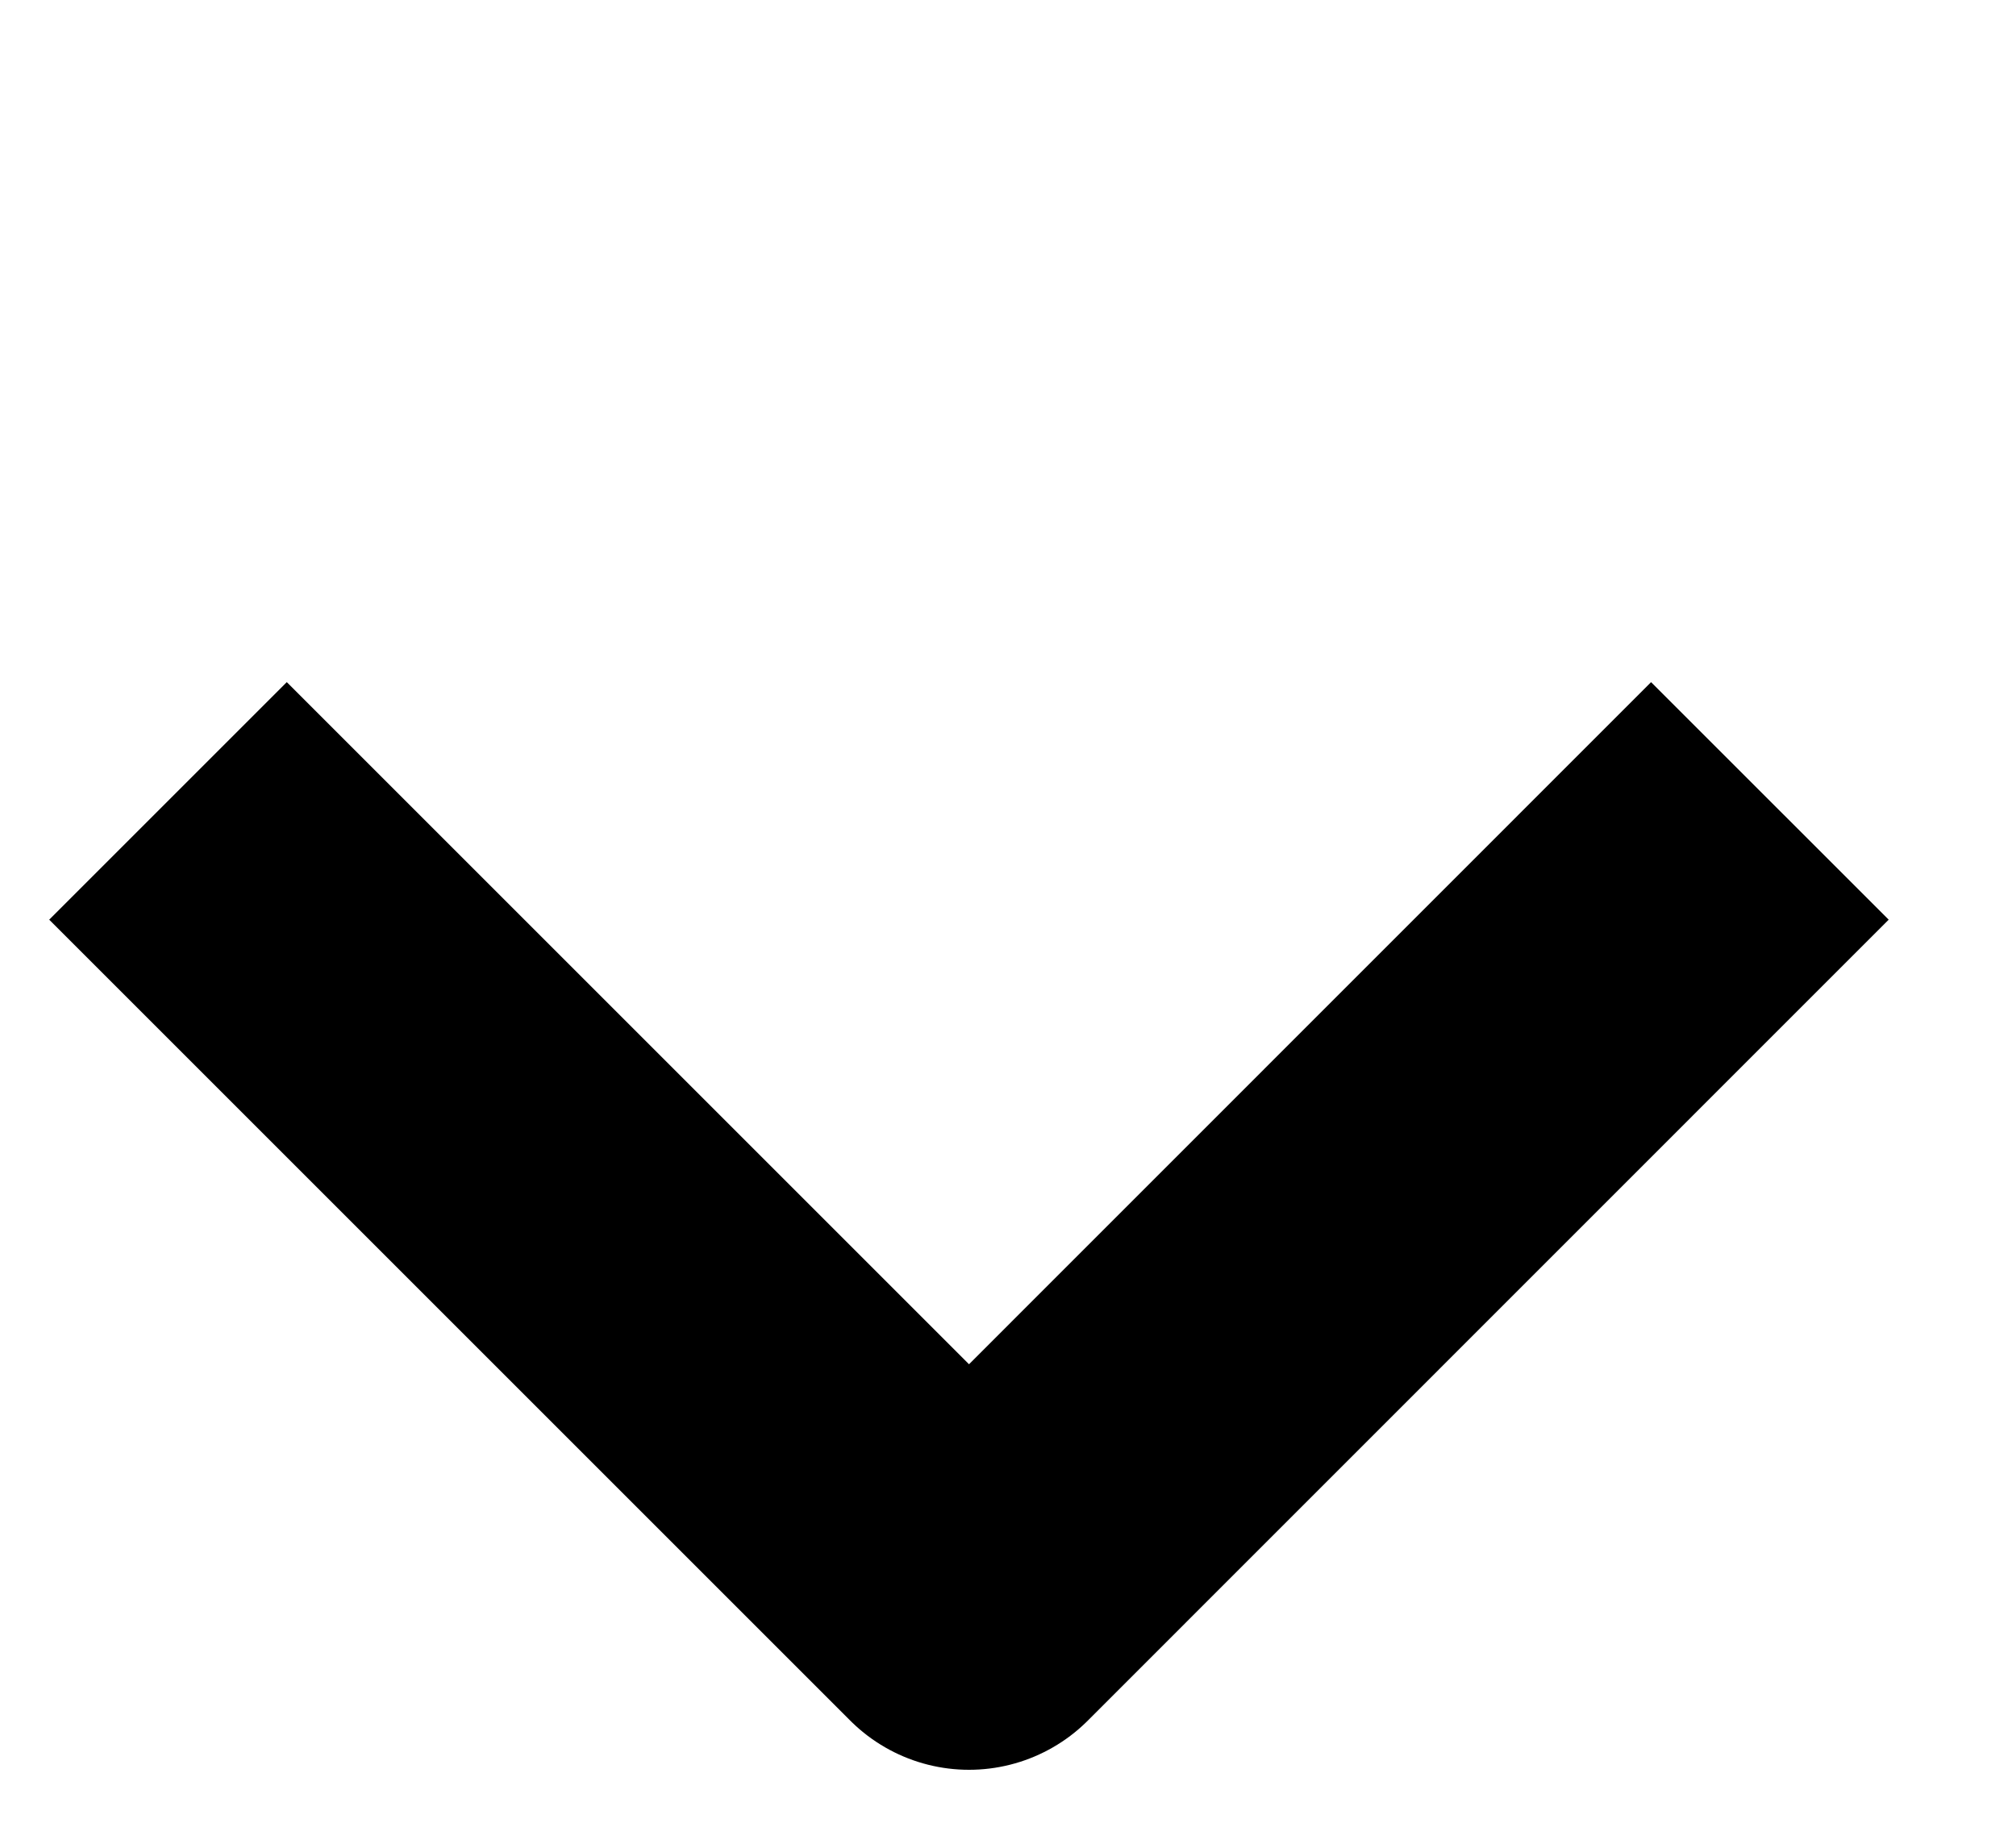 <svg width="12" height="11" viewBox="0 0 12 11" fill="none" xmlns="http://www.w3.org/2000/svg">
<path d="M10.535 4.768L5.768 9.536L1 4.768" stroke="black" stroke-width="2" stroke-linejoin="round"/>
</svg>

